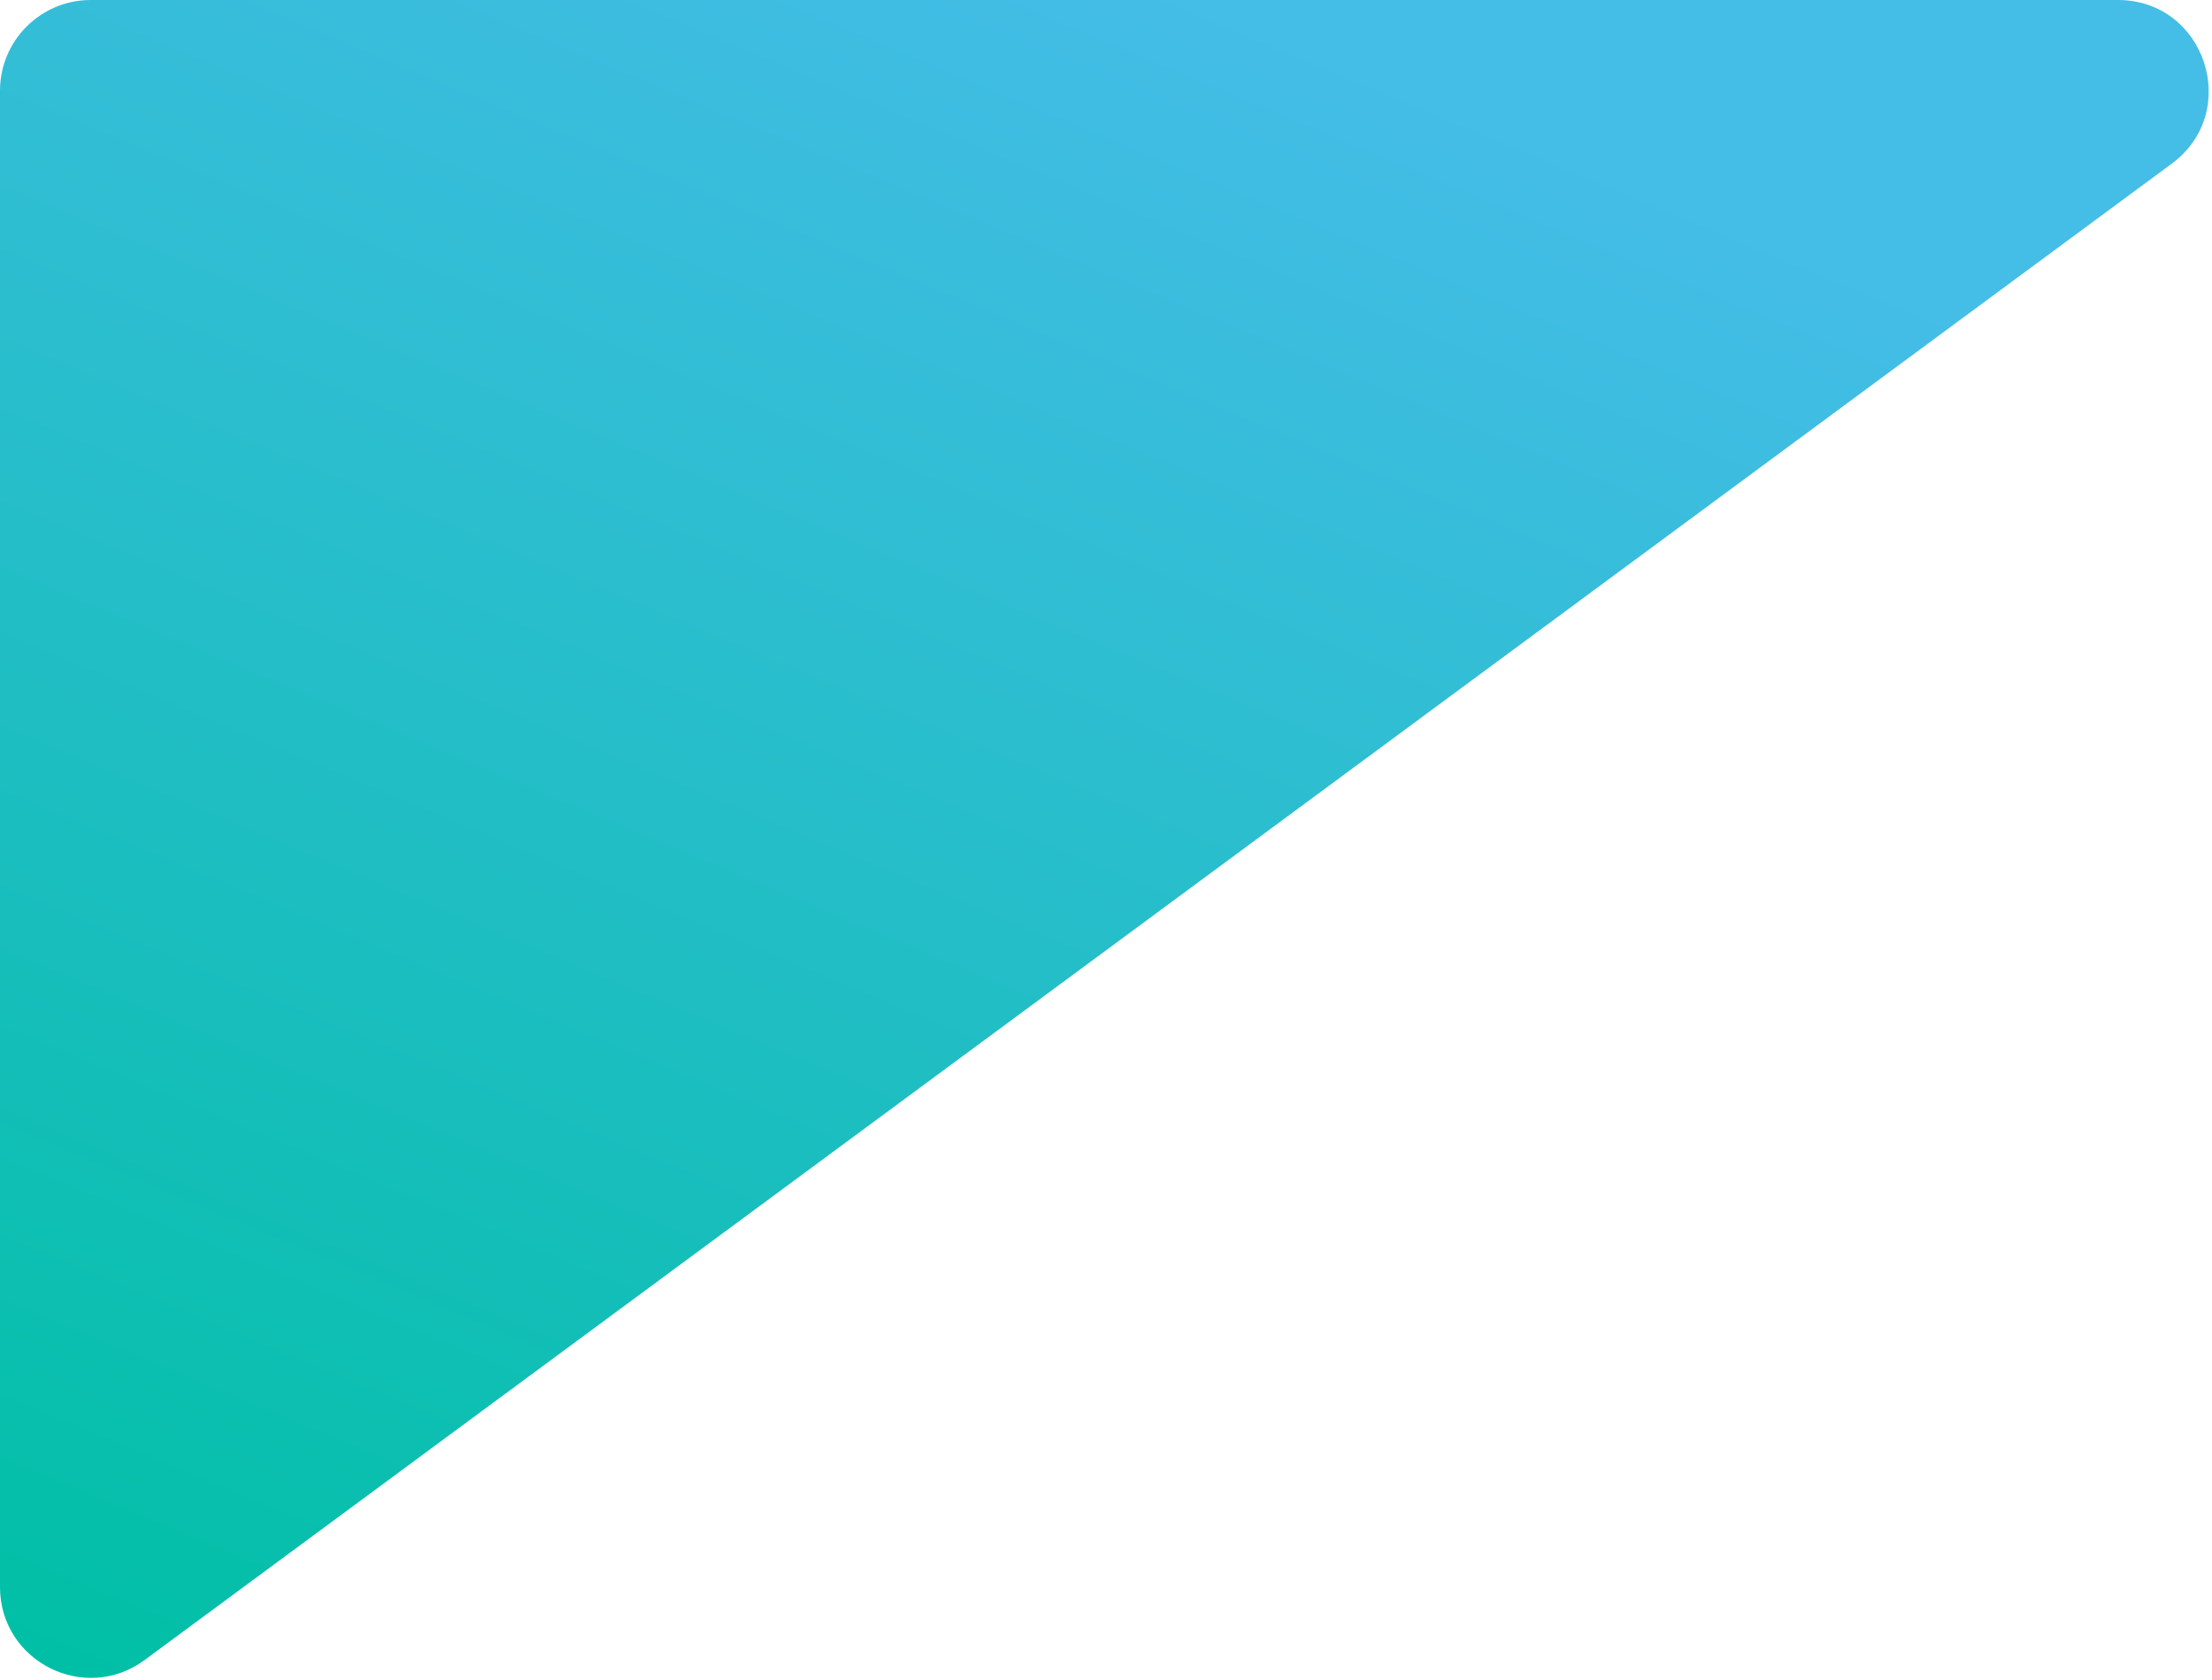 <svg width="512" height="389" viewBox="0 0 512 389" fill="none" xmlns="http://www.w3.org/2000/svg">
<path d="M33.473 384.288L502.671 37.895C518.971 25.86 510.46 0 490.198 0H21C9.402 0 0 9.402 0 21V367.393C0 384.625 19.61 394.523 33.473 384.288Z" fill="url(#paint0_linear)"/>
<defs>
<linearGradient id="paint0_linear" x1="277" y1="7.18549e-06" x2="99" y2="426.5" gradientUnits="userSpaceOnUse">
<stop stop-color="#44BDE7"/>
<stop offset="1" stop-color="#00BFA5"/>
</linearGradient>
</defs>
</svg>
